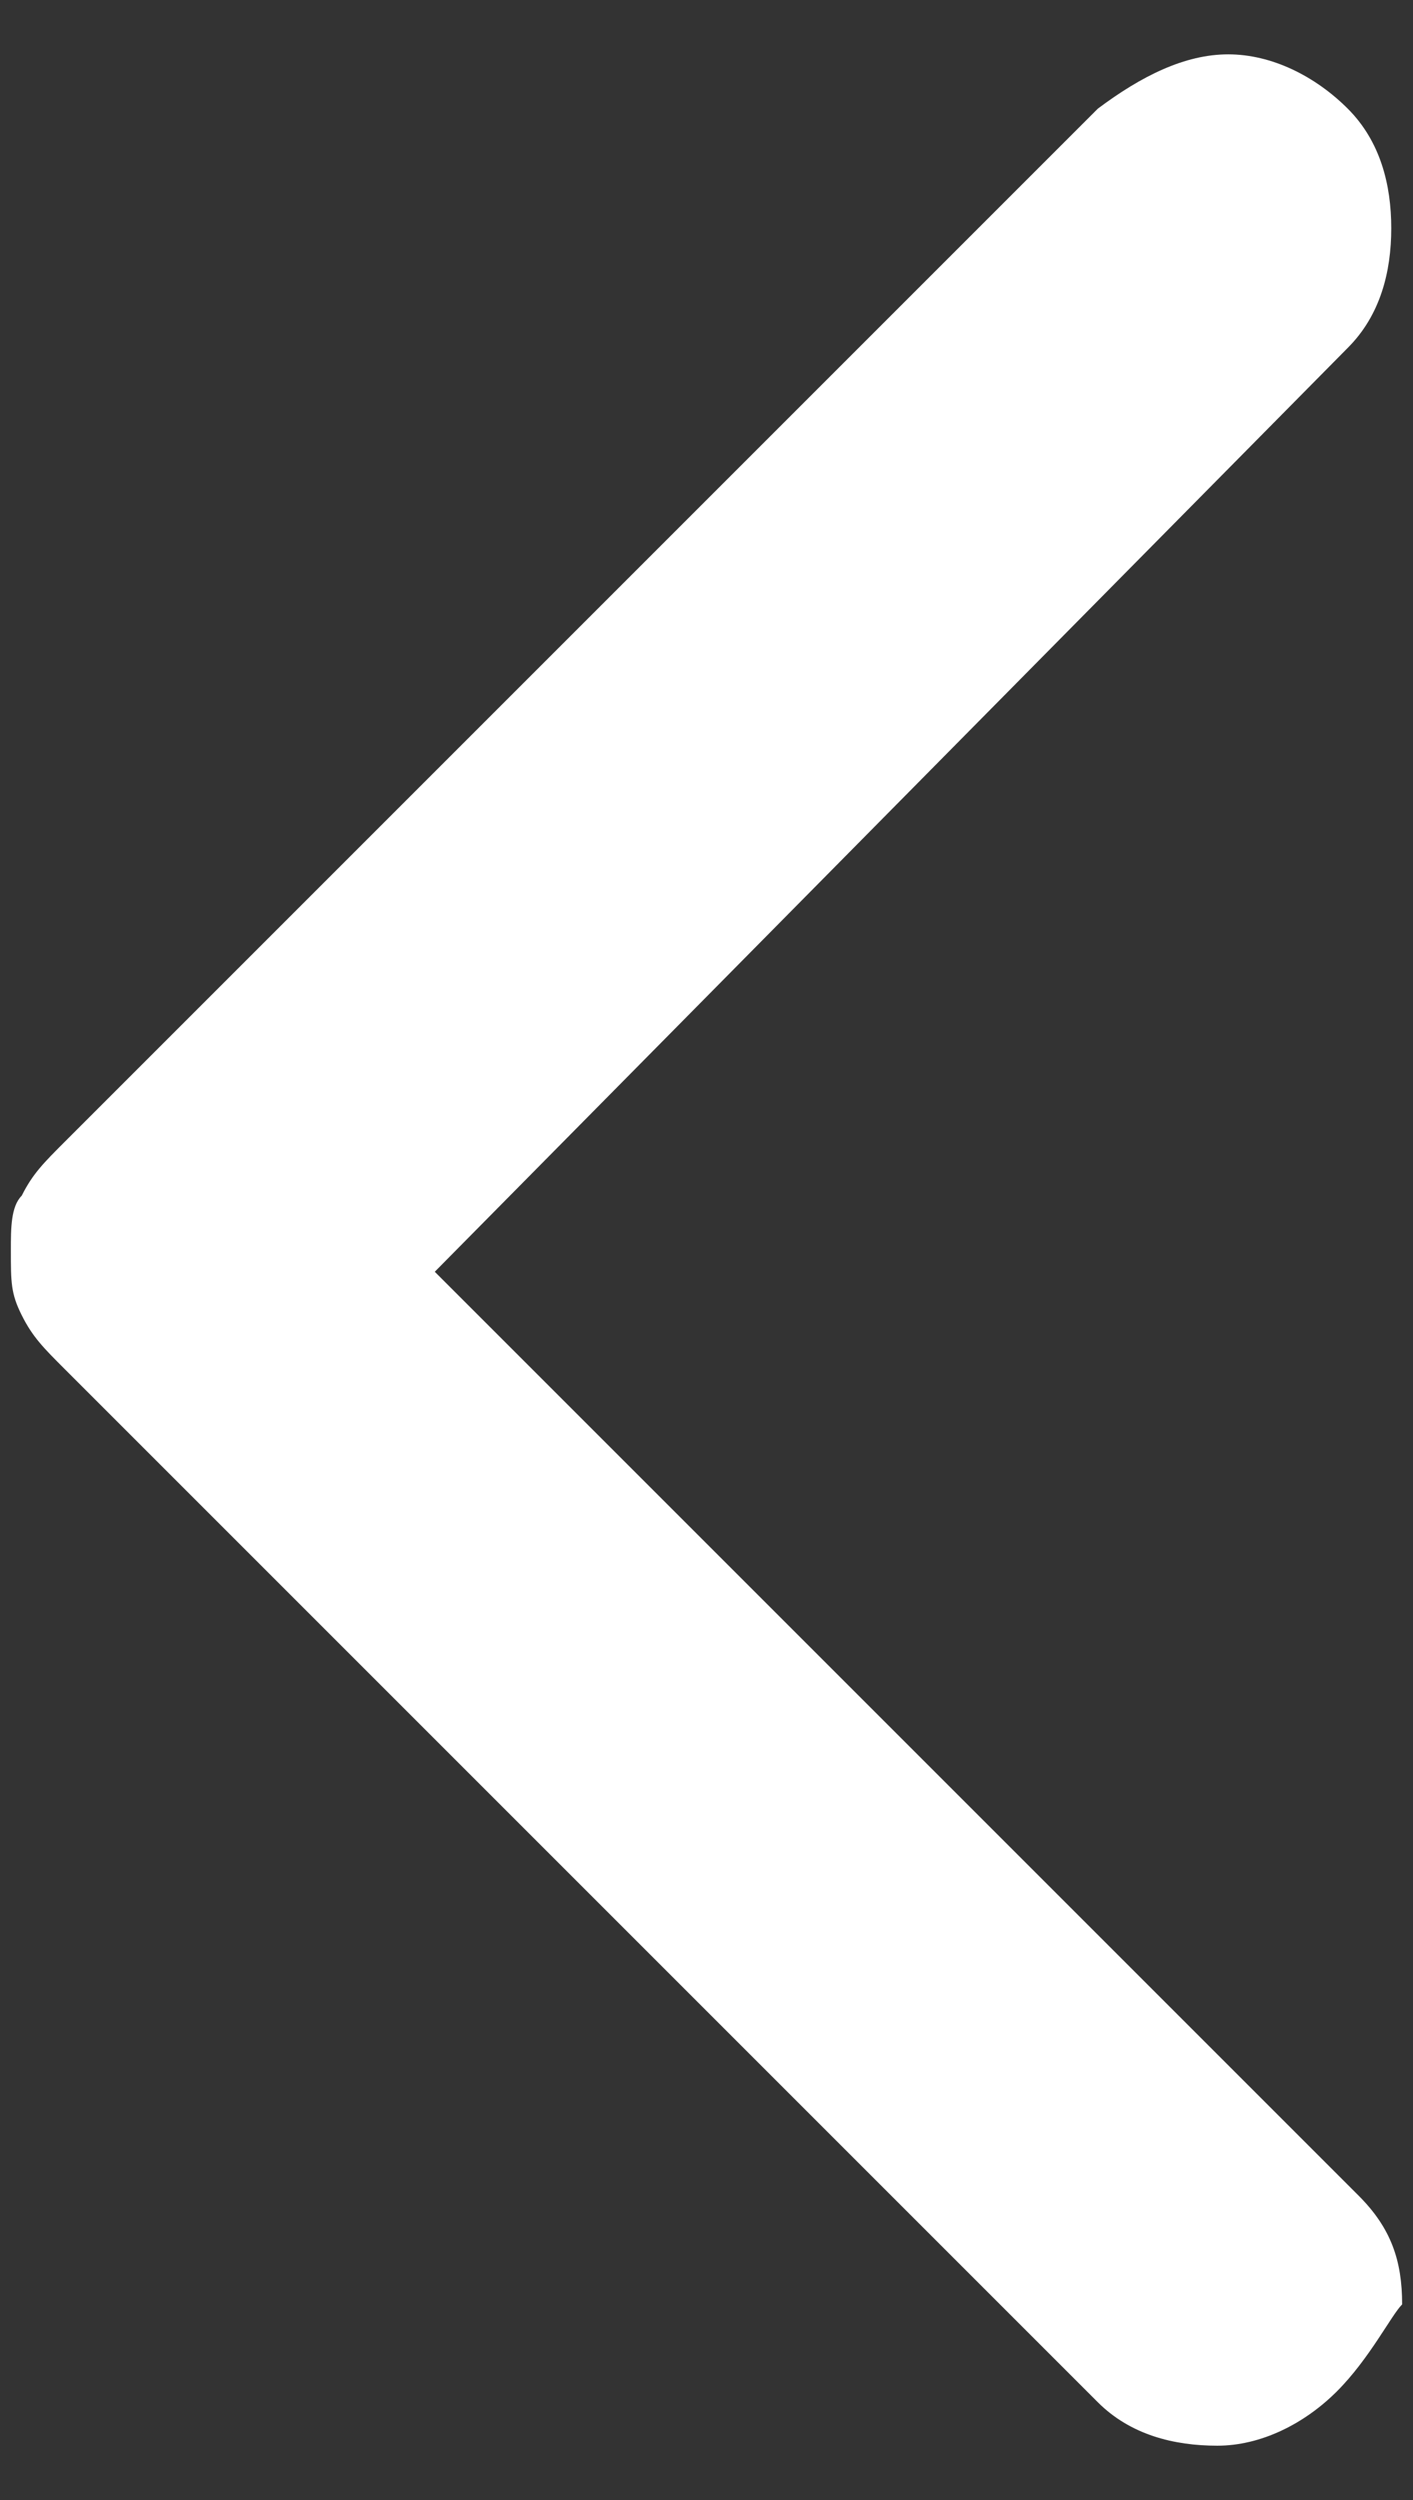<?xml version="1.0" encoding="utf-8"?>
<!-- Generator: Adobe Illustrator 27.6.1, SVG Export Plug-In . SVG Version: 6.00 Build 0)  -->
<svg version="1.1" id="Layer_1" xmlns="http://www.w3.org/2000/svg" xmlns:xlink="http://www.w3.org/1999/xlink" x="0px" y="0px"
	 viewBox="0 0 13 23" style="enable-background:new 0 0 13 23;" xml:space="preserve">
<rect x="0" y="0" width="13" height="23" fill="#333333" stroke="none"/>
<style type="text/css">
	.st0{fill:#FFFFFF;}
</style>
<path class="st0" d="M12.3,22c-0.3,0.3-0.7,0.5-1.1,0.5s-0.8-0.1-1.1-0.4l-9.5-9.5c-0.2-0.2-0.3-0.3-0.4-0.5s-0.1-0.3-0.1-0.6
	c0-0.2,0-0.4,0.1-0.5c0.1-0.2,0.2-0.3,0.4-0.5L10.1,1c0.4-0.3,0.8-0.5,1.2-0.5c0.4,0,0.8,0.2,1.1,0.5s0.4,0.7,0.4,1.1
	s-0.1,0.8-0.4,1.1l-8.4,8.5l8.5,8.5c0.3,0.3,0.4,0.6,0.4,1C12.8,21.3,12.6,21.7,12.3,22z"/>
</svg>
